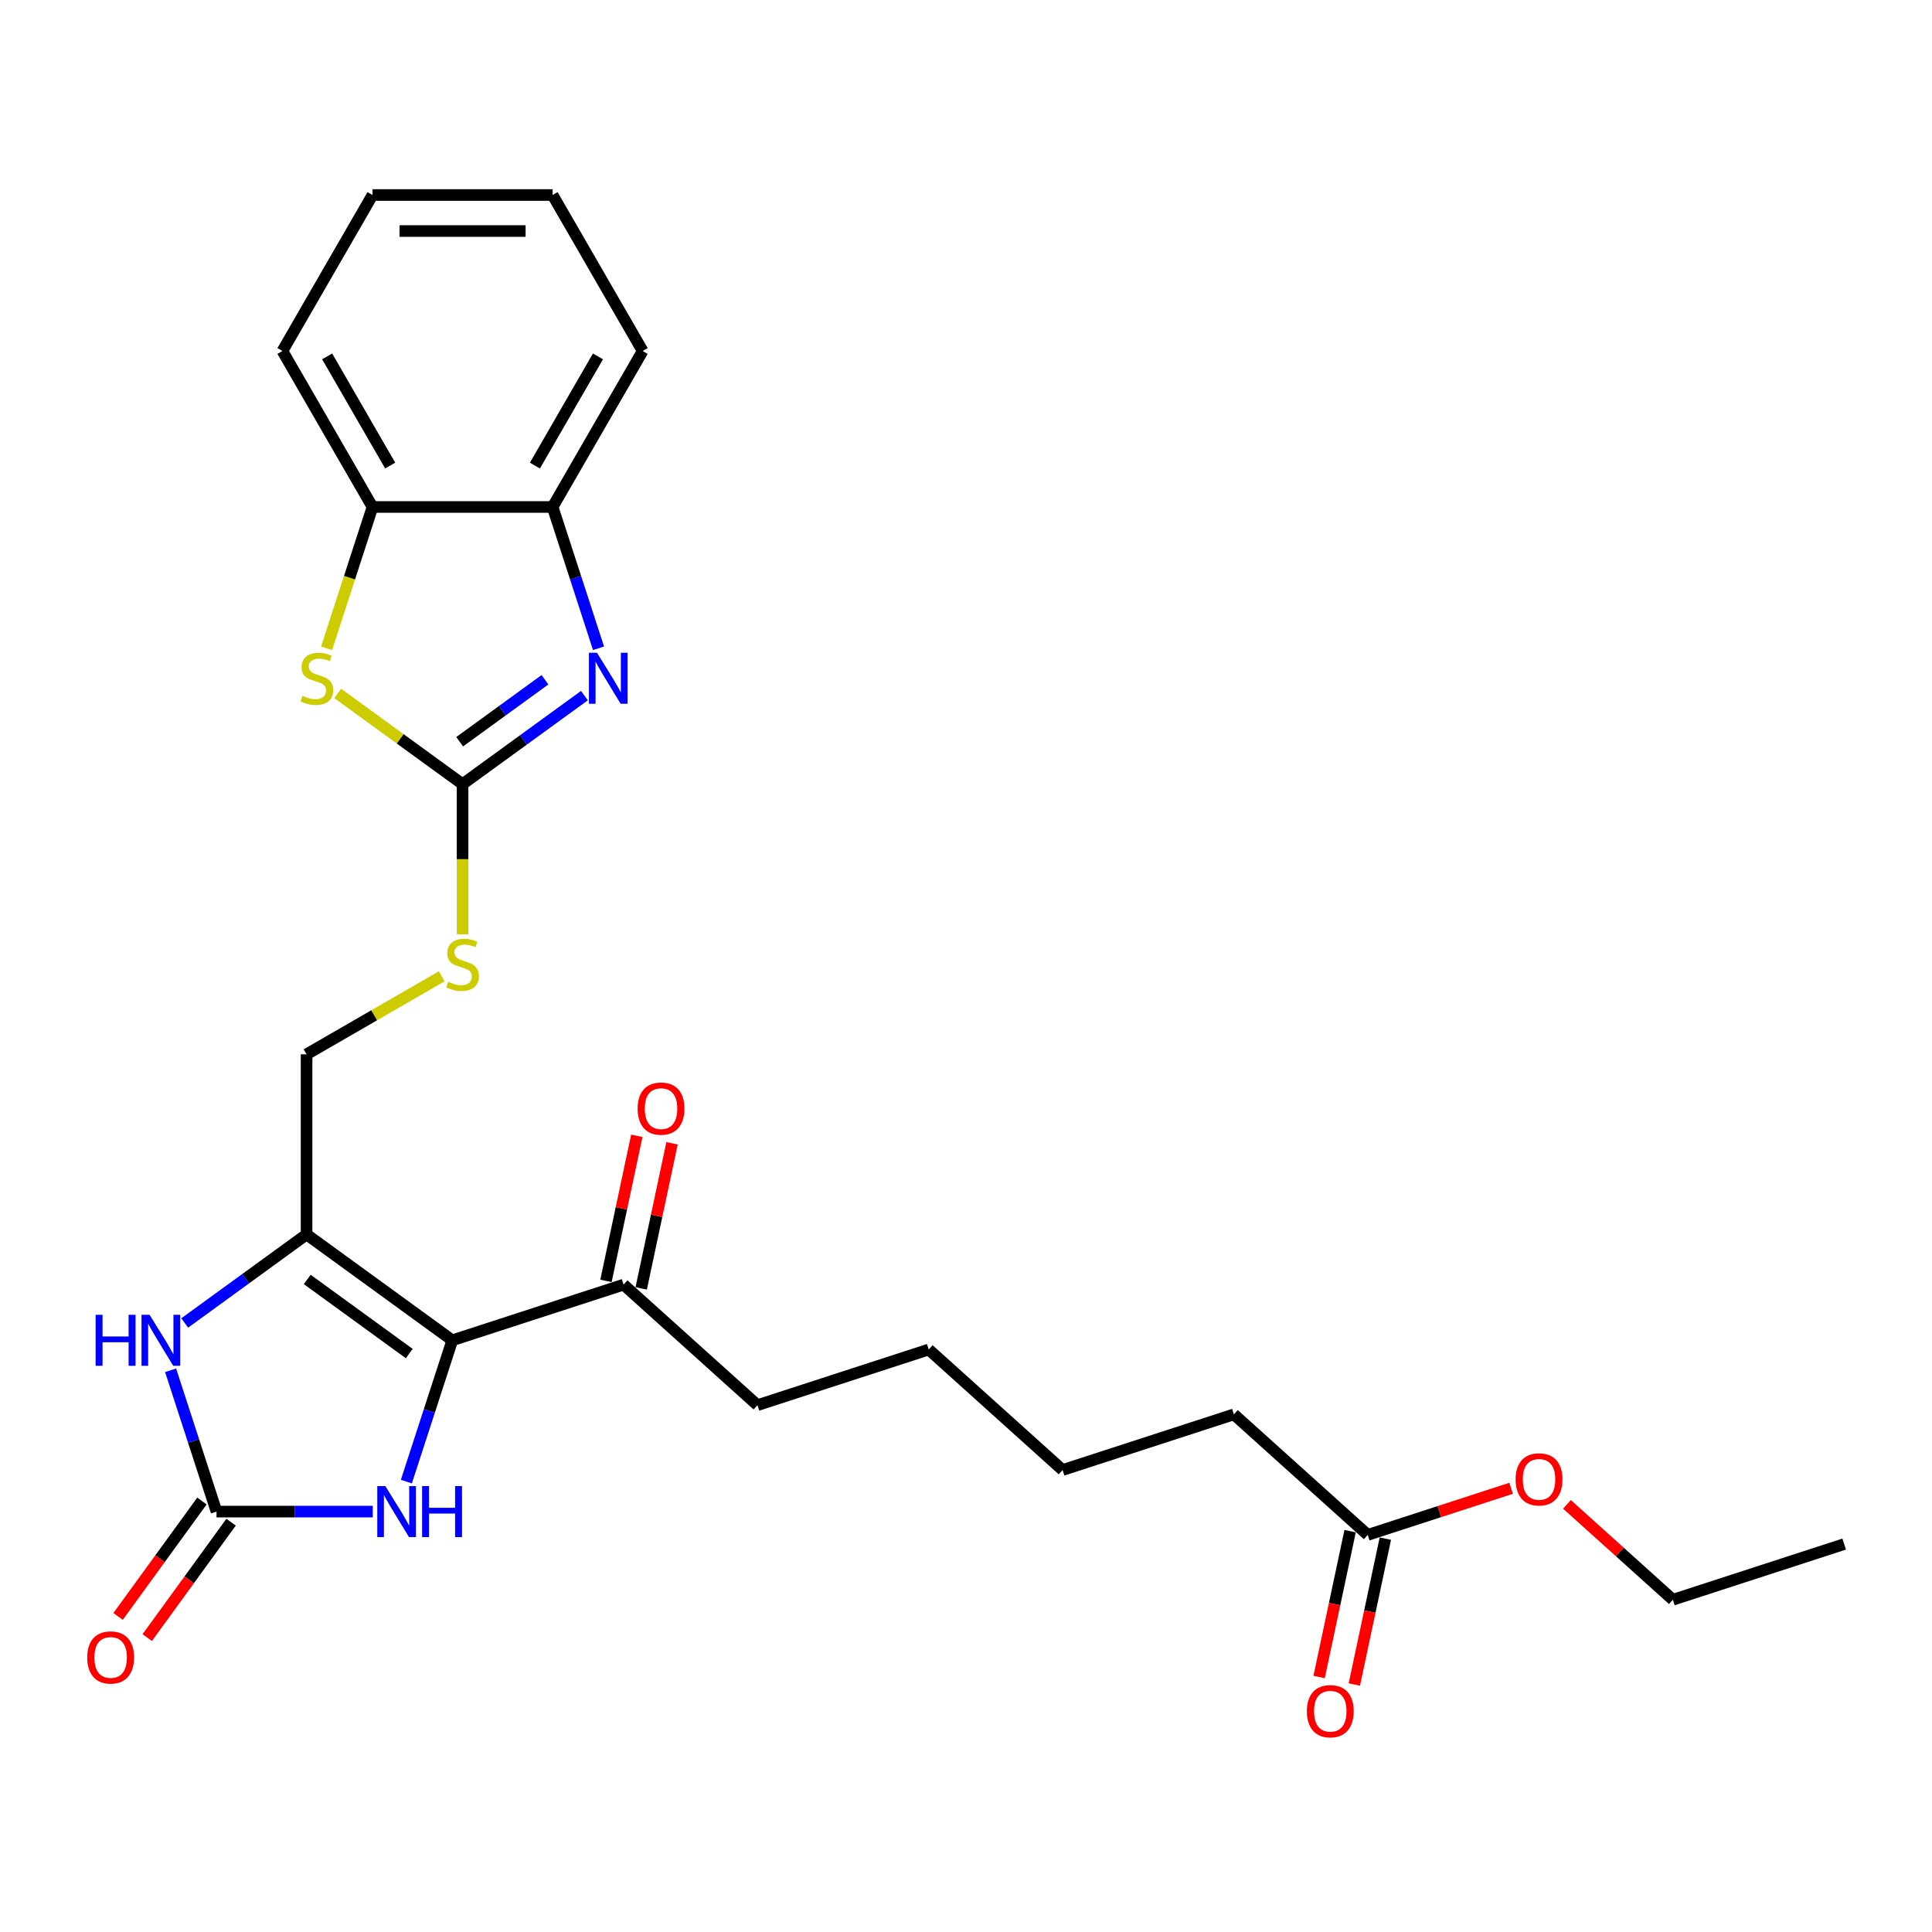 <?xml version='1.0' encoding='iso-8859-1'?>
<svg version='1.1' baseProfile='full'
              xmlns='http://www.w3.org/2000/svg'
                      xmlns:rdkit='http://www.rdkit.org/xml'
                      xmlns:xlink='http://www.w3.org/1999/xlink'
                  xml:space='preserve'
width='1000px' height='1000px' viewBox='0 0 1000 1000'>
<!-- END OF HEADER -->
<rect style='opacity:1.0;fill:#FFFFFF;stroke:none' width='1000' height='1000' x='0' y='0'> </rect>
<path class='bond-0' d='M 234.103,693.738 L 158.681,638.941' style='fill:none;fill-rule:evenodd;stroke:#000000;stroke-width:6px;stroke-linecap:butt;stroke-linejoin:miter;stroke-opacity:1' />
<path class='bond-0' d='M 211.83,700.603 L 159.035,662.245' style='fill:none;fill-rule:evenodd;stroke:#000000;stroke-width:6px;stroke-linecap:butt;stroke-linejoin:miter;stroke-opacity:1' />
<path class='bond-4' d='M 234.103,693.738 L 222.222,730.304' style='fill:none;fill-rule:evenodd;stroke:#000000;stroke-width:6px;stroke-linecap:butt;stroke-linejoin:miter;stroke-opacity:1' />
<path class='bond-4' d='M 222.222,730.304 L 210.341,766.87' style='fill:none;fill-rule:evenodd;stroke:#0000FF;stroke-width:6px;stroke-linecap:butt;stroke-linejoin:miter;stroke-opacity:1' />
<path class='bond-9' d='M 234.103,693.738 L 322.767,664.929' style='fill:none;fill-rule:evenodd;stroke:#000000;stroke-width:6px;stroke-linecap:butt;stroke-linejoin:miter;stroke-opacity:1' />
<path class='bond-5' d='M 158.681,638.941 L 127.142,661.856' style='fill:none;fill-rule:evenodd;stroke:#000000;stroke-width:6px;stroke-linecap:butt;stroke-linejoin:miter;stroke-opacity:1' />
<path class='bond-5' d='M 127.142,661.856 L 95.603,684.77' style='fill:none;fill-rule:evenodd;stroke:#0000FF;stroke-width:6px;stroke-linecap:butt;stroke-linejoin:miter;stroke-opacity:1' />
<path class='bond-11' d='M 158.681,638.941 L 158.681,545.714' style='fill:none;fill-rule:evenodd;stroke:#000000;stroke-width:6px;stroke-linecap:butt;stroke-linejoin:miter;stroke-opacity:1' />
<path class='bond-1' d='M 239.418,405.874 L 239.418,444.74' style='fill:none;fill-rule:evenodd;stroke:#000000;stroke-width:6px;stroke-linecap:butt;stroke-linejoin:miter;stroke-opacity:1' />
<path class='bond-1' d='M 239.418,444.74 L 239.418,483.607' style='fill:none;fill-rule:evenodd;stroke:#CCCC00;stroke-width:6px;stroke-linecap:butt;stroke-linejoin:miter;stroke-opacity:1' />
<path class='bond-3' d='M 239.418,405.874 L 270.957,382.96' style='fill:none;fill-rule:evenodd;stroke:#000000;stroke-width:6px;stroke-linecap:butt;stroke-linejoin:miter;stroke-opacity:1' />
<path class='bond-3' d='M 270.957,382.96 L 302.497,360.045' style='fill:none;fill-rule:evenodd;stroke:#0000FF;stroke-width:6px;stroke-linecap:butt;stroke-linejoin:miter;stroke-opacity:1' />
<path class='bond-3' d='M 237.92,383.916 L 259.998,367.875' style='fill:none;fill-rule:evenodd;stroke:#000000;stroke-width:6px;stroke-linecap:butt;stroke-linejoin:miter;stroke-opacity:1' />
<path class='bond-3' d='M 259.998,367.875 L 282.075,351.835' style='fill:none;fill-rule:evenodd;stroke:#0000FF;stroke-width:6px;stroke-linecap:butt;stroke-linejoin:miter;stroke-opacity:1' />
<path class='bond-6' d='M 239.418,405.874 L 207.105,382.397' style='fill:none;fill-rule:evenodd;stroke:#000000;stroke-width:6px;stroke-linecap:butt;stroke-linejoin:miter;stroke-opacity:1' />
<path class='bond-6' d='M 207.105,382.397 L 174.792,358.921' style='fill:none;fill-rule:evenodd;stroke:#CCCC00;stroke-width:6px;stroke-linecap:butt;stroke-linejoin:miter;stroke-opacity:1' />
<path class='bond-2' d='M 112.068,782.402 L 152.51,782.402' style='fill:none;fill-rule:evenodd;stroke:#000000;stroke-width:6px;stroke-linecap:butt;stroke-linejoin:miter;stroke-opacity:1' />
<path class='bond-2' d='M 152.51,782.402 L 192.951,782.402' style='fill:none;fill-rule:evenodd;stroke:#0000FF;stroke-width:6px;stroke-linecap:butt;stroke-linejoin:miter;stroke-opacity:1' />
<path class='bond-12' d='M 104.526,776.922 L 82.823,806.793' style='fill:none;fill-rule:evenodd;stroke:#000000;stroke-width:6px;stroke-linecap:butt;stroke-linejoin:miter;stroke-opacity:1' />
<path class='bond-12' d='M 82.823,806.793 L 61.121,836.663' style='fill:none;fill-rule:evenodd;stroke:#FF0000;stroke-width:6px;stroke-linecap:butt;stroke-linejoin:miter;stroke-opacity:1' />
<path class='bond-12' d='M 119.61,787.882 L 97.908,817.752' style='fill:none;fill-rule:evenodd;stroke:#000000;stroke-width:6px;stroke-linecap:butt;stroke-linejoin:miter;stroke-opacity:1' />
<path class='bond-12' d='M 97.908,817.752 L 76.206,847.623' style='fill:none;fill-rule:evenodd;stroke:#FF0000;stroke-width:6px;stroke-linecap:butt;stroke-linejoin:miter;stroke-opacity:1' />
<path class='bond-27' d='M 112.068,782.402 L 100.187,745.836' style='fill:none;fill-rule:evenodd;stroke:#000000;stroke-width:6px;stroke-linecap:butt;stroke-linejoin:miter;stroke-opacity:1' />
<path class='bond-27' d='M 100.187,745.836 L 88.306,709.27' style='fill:none;fill-rule:evenodd;stroke:#0000FF;stroke-width:6px;stroke-linecap:butt;stroke-linejoin:miter;stroke-opacity:1' />
<path class='bond-7' d='M 309.793,335.546 L 297.912,298.979' style='fill:none;fill-rule:evenodd;stroke:#0000FF;stroke-width:6px;stroke-linecap:butt;stroke-linejoin:miter;stroke-opacity:1' />
<path class='bond-7' d='M 297.912,298.979 L 286.031,262.413' style='fill:none;fill-rule:evenodd;stroke:#000000;stroke-width:6px;stroke-linecap:butt;stroke-linejoin:miter;stroke-opacity:1' />
<path class='bond-8' d='M 169.03,335.583 L 180.917,298.998' style='fill:none;fill-rule:evenodd;stroke:#CCCC00;stroke-width:6px;stroke-linecap:butt;stroke-linejoin:miter;stroke-opacity:1' />
<path class='bond-8' d='M 180.917,298.998 L 192.805,262.413' style='fill:none;fill-rule:evenodd;stroke:#000000;stroke-width:6px;stroke-linecap:butt;stroke-linejoin:miter;stroke-opacity:1' />
<path class='bond-17' d='M 286.031,262.413 L 332.644,181.677' style='fill:none;fill-rule:evenodd;stroke:#000000;stroke-width:6px;stroke-linecap:butt;stroke-linejoin:miter;stroke-opacity:1' />
<path class='bond-17' d='M 276.876,240.98 L 309.505,184.465' style='fill:none;fill-rule:evenodd;stroke:#000000;stroke-width:6px;stroke-linecap:butt;stroke-linejoin:miter;stroke-opacity:1' />
<path class='bond-28' d='M 286.031,262.413 L 192.805,262.413' style='fill:none;fill-rule:evenodd;stroke:#000000;stroke-width:6px;stroke-linecap:butt;stroke-linejoin:miter;stroke-opacity:1' />
<path class='bond-18' d='M 192.805,262.413 L 146.191,181.677' style='fill:none;fill-rule:evenodd;stroke:#000000;stroke-width:6px;stroke-linecap:butt;stroke-linejoin:miter;stroke-opacity:1' />
<path class='bond-18' d='M 201.96,240.98 L 169.331,184.465' style='fill:none;fill-rule:evenodd;stroke:#000000;stroke-width:6px;stroke-linecap:butt;stroke-linejoin:miter;stroke-opacity:1' />
<path class='bond-14' d='M 331.886,666.868 L 339.867,629.318' style='fill:none;fill-rule:evenodd;stroke:#000000;stroke-width:6px;stroke-linecap:butt;stroke-linejoin:miter;stroke-opacity:1' />
<path class='bond-14' d='M 339.867,629.318 L 347.849,591.769' style='fill:none;fill-rule:evenodd;stroke:#FF0000;stroke-width:6px;stroke-linecap:butt;stroke-linejoin:miter;stroke-opacity:1' />
<path class='bond-14' d='M 313.648,662.991 L 321.629,625.442' style='fill:none;fill-rule:evenodd;stroke:#000000;stroke-width:6px;stroke-linecap:butt;stroke-linejoin:miter;stroke-opacity:1' />
<path class='bond-14' d='M 321.629,625.442 L 329.611,587.893' style='fill:none;fill-rule:evenodd;stroke:#FF0000;stroke-width:6px;stroke-linecap:butt;stroke-linejoin:miter;stroke-opacity:1' />
<path class='bond-19' d='M 322.767,664.929 L 392.048,727.31' style='fill:none;fill-rule:evenodd;stroke:#000000;stroke-width:6px;stroke-linecap:butt;stroke-linejoin:miter;stroke-opacity:1' />
<path class='bond-10' d='M 228.622,505.334 L 193.652,525.524' style='fill:none;fill-rule:evenodd;stroke:#CCCC00;stroke-width:6px;stroke-linecap:butt;stroke-linejoin:miter;stroke-opacity:1' />
<path class='bond-10' d='M 193.652,525.524 L 158.681,545.714' style='fill:none;fill-rule:evenodd;stroke:#000000;stroke-width:6px;stroke-linecap:butt;stroke-linejoin:miter;stroke-opacity:1' />
<path class='bond-13' d='M 707.937,794.455 L 638.656,732.074' style='fill:none;fill-rule:evenodd;stroke:#000000;stroke-width:6px;stroke-linecap:butt;stroke-linejoin:miter;stroke-opacity:1' />
<path class='bond-15' d='M 698.818,792.516 L 690.793,830.271' style='fill:none;fill-rule:evenodd;stroke:#000000;stroke-width:6px;stroke-linecap:butt;stroke-linejoin:miter;stroke-opacity:1' />
<path class='bond-15' d='M 690.793,830.271 L 682.768,868.025' style='fill:none;fill-rule:evenodd;stroke:#FF0000;stroke-width:6px;stroke-linecap:butt;stroke-linejoin:miter;stroke-opacity:1' />
<path class='bond-15' d='M 717.056,796.393 L 709.031,834.147' style='fill:none;fill-rule:evenodd;stroke:#000000;stroke-width:6px;stroke-linecap:butt;stroke-linejoin:miter;stroke-opacity:1' />
<path class='bond-15' d='M 709.031,834.147 L 701.006,871.901' style='fill:none;fill-rule:evenodd;stroke:#FF0000;stroke-width:6px;stroke-linecap:butt;stroke-linejoin:miter;stroke-opacity:1' />
<path class='bond-16' d='M 707.937,794.455 L 745.044,782.398' style='fill:none;fill-rule:evenodd;stroke:#000000;stroke-width:6px;stroke-linecap:butt;stroke-linejoin:miter;stroke-opacity:1' />
<path class='bond-16' d='M 745.044,782.398 L 782.151,770.341' style='fill:none;fill-rule:evenodd;stroke:#FF0000;stroke-width:6px;stroke-linecap:butt;stroke-linejoin:miter;stroke-opacity:1' />
<path class='bond-21' d='M 811.051,778.657 L 838.466,803.342' style='fill:none;fill-rule:evenodd;stroke:#FF0000;stroke-width:6px;stroke-linecap:butt;stroke-linejoin:miter;stroke-opacity:1' />
<path class='bond-21' d='M 838.466,803.342 L 865.882,828.027' style='fill:none;fill-rule:evenodd;stroke:#000000;stroke-width:6px;stroke-linecap:butt;stroke-linejoin:miter;stroke-opacity:1' />
<path class='bond-26' d='M 332.644,181.677 L 286.031,100.94' style='fill:none;fill-rule:evenodd;stroke:#000000;stroke-width:6px;stroke-linecap:butt;stroke-linejoin:miter;stroke-opacity:1' />
<path class='bond-25' d='M 146.191,181.677 L 192.805,100.94' style='fill:none;fill-rule:evenodd;stroke:#000000;stroke-width:6px;stroke-linecap:butt;stroke-linejoin:miter;stroke-opacity:1' />
<path class='bond-23' d='M 392.048,727.31 L 480.712,698.502' style='fill:none;fill-rule:evenodd;stroke:#000000;stroke-width:6px;stroke-linecap:butt;stroke-linejoin:miter;stroke-opacity:1' />
<path class='bond-20' d='M 638.656,732.074 L 549.992,760.882' style='fill:none;fill-rule:evenodd;stroke:#000000;stroke-width:6px;stroke-linecap:butt;stroke-linejoin:miter;stroke-opacity:1' />
<path class='bond-24' d='M 865.882,828.027 L 954.545,799.218' style='fill:none;fill-rule:evenodd;stroke:#000000;stroke-width:6px;stroke-linecap:butt;stroke-linejoin:miter;stroke-opacity:1' />
<path class='bond-22' d='M 549.992,760.882 L 480.712,698.502' style='fill:none;fill-rule:evenodd;stroke:#000000;stroke-width:6px;stroke-linecap:butt;stroke-linejoin:miter;stroke-opacity:1' />
<path class='bond-29' d='M 192.805,100.94 L 286.031,100.94' style='fill:none;fill-rule:evenodd;stroke:#000000;stroke-width:6px;stroke-linecap:butt;stroke-linejoin:miter;stroke-opacity:1' />
<path class='bond-29' d='M 206.789,119.585 L 272.047,119.585' style='fill:none;fill-rule:evenodd;stroke:#000000;stroke-width:6px;stroke-linecap:butt;stroke-linejoin:miter;stroke-opacity:1' />
<path  class='atom-4' d='M 309.004 337.876
L 317.655 351.86
Q 318.513 353.24, 319.893 355.738
Q 321.272 358.237, 321.347 358.386
L 321.347 337.876
L 324.852 337.876
L 324.852 364.278
L 321.235 364.278
L 311.95 348.989
Q 310.868 347.199, 309.712 345.148
Q 308.594 343.097, 308.258 342.463
L 308.258 364.278
L 304.827 364.278
L 304.827 337.876
L 309.004 337.876
' fill='#0000FF'/>
<path  class='atom-5' d='M 199.459 769.201
L 208.11 783.185
Q 208.968 784.565, 210.347 787.063
Q 211.727 789.562, 211.802 789.711
L 211.802 769.201
L 215.307 769.201
L 215.307 795.603
L 211.69 795.603
L 202.405 780.314
Q 201.323 778.524, 200.167 776.473
Q 199.048 774.422, 198.713 773.788
L 198.713 795.603
L 195.282 795.603
L 195.282 769.201
L 199.459 769.201
' fill='#0000FF'/>
<path  class='atom-5' d='M 218.477 769.201
L 222.057 769.201
L 222.057 780.425
L 235.556 780.425
L 235.556 769.201
L 239.136 769.201
L 239.136 795.603
L 235.556 795.603
L 235.556 783.409
L 222.057 783.409
L 222.057 795.603
L 218.477 795.603
L 218.477 769.201
' fill='#0000FF'/>
<path  class='atom-6' d='M 49.493 680.537
L 53.073 680.537
L 53.073 691.762
L 66.572 691.762
L 66.572 680.537
L 70.152 680.537
L 70.152 706.939
L 66.572 706.939
L 66.572 694.745
L 53.073 694.745
L 53.073 706.939
L 49.493 706.939
L 49.493 680.537
' fill='#0000FF'/>
<path  class='atom-6' d='M 77.423 680.537
L 86.075 694.521
Q 86.933 695.901, 88.312 698.399
Q 89.692 700.898, 89.767 701.047
L 89.767 680.537
L 93.272 680.537
L 93.272 706.939
L 89.655 706.939
L 80.369 691.65
Q 79.288 689.86, 78.132 687.809
Q 77.013 685.758, 76.678 685.124
L 76.678 706.939
L 73.247 706.939
L 73.247 680.537
L 77.423 680.537
' fill='#0000FF'/>
<path  class='atom-7' d='M 156.538 360.139
Q 156.836 360.251, 158.067 360.773
Q 159.297 361.295, 160.64 361.63
Q 162.02 361.929, 163.362 361.929
Q 165.861 361.929, 167.315 360.735
Q 168.769 359.505, 168.769 357.379
Q 168.769 355.925, 168.023 355.03
Q 167.315 354.135, 166.196 353.65
Q 165.077 353.165, 163.213 352.606
Q 160.864 351.898, 159.447 351.226
Q 158.067 350.555, 157.06 349.138
Q 156.09 347.721, 156.09 345.334
Q 156.09 342.015, 158.328 339.964
Q 160.603 337.914, 165.077 337.914
Q 168.135 337.914, 171.603 339.368
L 170.746 342.239
Q 167.576 340.934, 165.189 340.934
Q 162.616 340.934, 161.199 342.015
Q 159.782 343.06, 159.819 344.887
Q 159.819 346.304, 160.528 347.162
Q 161.274 348.019, 162.318 348.504
Q 163.399 348.989, 165.189 349.548
Q 167.576 350.294, 168.993 351.04
Q 170.41 351.786, 171.417 353.315
Q 172.461 354.806, 172.461 357.379
Q 172.461 361.034, 170 363.01
Q 167.576 364.949, 163.511 364.949
Q 161.162 364.949, 159.372 364.427
Q 157.619 363.942, 155.531 363.085
L 156.538 360.139
' fill='#CCCC00'/>
<path  class='atom-11' d='M 231.96 508.163
Q 232.258 508.274, 233.489 508.796
Q 234.719 509.319, 236.062 509.654
Q 237.441 509.953, 238.784 509.953
Q 241.282 509.953, 242.737 508.759
Q 244.191 507.529, 244.191 505.403
Q 244.191 503.949, 243.445 503.054
Q 242.737 502.159, 241.618 501.674
Q 240.499 501.189, 238.635 500.63
Q 236.285 499.921, 234.868 499.25
Q 233.489 498.579, 232.482 497.162
Q 231.512 495.745, 231.512 493.358
Q 231.512 490.039, 233.75 487.988
Q 236.024 485.937, 240.499 485.937
Q 243.557 485.937, 247.025 487.392
L 246.167 490.263
Q 242.998 488.958, 240.611 488.958
Q 238.038 488.958, 236.621 490.039
Q 235.204 491.083, 235.241 492.911
Q 235.241 494.328, 235.95 495.185
Q 236.696 496.043, 237.74 496.528
Q 238.821 497.013, 240.611 497.572
Q 242.998 498.318, 244.415 499.064
Q 245.832 499.809, 246.839 501.338
Q 247.883 502.83, 247.883 505.403
Q 247.883 509.058, 245.422 511.034
Q 242.998 512.973, 238.933 512.973
Q 236.584 512.973, 234.794 512.451
Q 233.041 511.966, 230.953 511.109
L 231.96 508.163
' fill='#CCCC00'/>
<path  class='atom-13' d='M 45.151 857.898
Q 45.151 851.559, 48.284 848.016
Q 51.416 844.474, 57.271 844.474
Q 63.125 844.474, 66.258 848.016
Q 69.39 851.559, 69.39 857.898
Q 69.39 864.312, 66.221 867.967
Q 63.051 871.584, 57.271 871.584
Q 51.453 871.584, 48.284 867.967
Q 45.151 864.35, 45.151 857.898
M 57.271 868.601
Q 61.298 868.601, 63.461 865.916
Q 65.661 863.194, 65.661 857.898
Q 65.661 852.715, 63.461 850.105
Q 61.298 847.457, 57.271 847.457
Q 53.243 847.457, 51.043 850.067
Q 48.88 852.678, 48.88 857.898
Q 48.88 863.231, 51.043 865.916
Q 53.243 868.601, 57.271 868.601
' fill='#FF0000'/>
<path  class='atom-15' d='M 330.03 573.815
Q 330.03 567.475, 333.163 563.933
Q 336.295 560.39, 342.15 560.39
Q 348.004 560.39, 351.137 563.933
Q 354.269 567.475, 354.269 573.815
Q 354.269 580.229, 351.1 583.883
Q 347.93 587.5, 342.15 587.5
Q 336.333 587.5, 333.163 583.883
Q 330.03 580.266, 330.03 573.815
M 342.15 584.517
Q 346.177 584.517, 348.34 581.832
Q 350.54 579.11, 350.54 573.815
Q 350.54 568.631, 348.34 566.021
Q 346.177 563.373, 342.15 563.373
Q 338.122 563.373, 335.922 565.984
Q 333.759 568.594, 333.759 573.815
Q 333.759 579.147, 335.922 581.832
Q 338.122 584.517, 342.15 584.517
' fill='#FF0000'/>
<path  class='atom-16' d='M 676.435 885.718
Q 676.435 879.379, 679.567 875.836
Q 682.7 872.294, 688.554 872.294
Q 694.409 872.294, 697.541 875.836
Q 700.674 879.379, 700.674 885.718
Q 700.674 892.132, 697.504 895.787
Q 694.334 899.404, 688.554 899.404
Q 682.737 899.404, 679.567 895.787
Q 676.435 892.17, 676.435 885.718
M 688.554 896.421
Q 692.582 896.421, 694.744 893.736
Q 696.945 891.014, 696.945 885.718
Q 696.945 880.535, 694.744 877.925
Q 692.582 875.277, 688.554 875.277
Q 684.527 875.277, 682.327 877.887
Q 680.164 880.498, 680.164 885.718
Q 680.164 891.051, 682.327 893.736
Q 684.527 896.421, 688.554 896.421
' fill='#FF0000'/>
<path  class='atom-17' d='M 784.481 765.721
Q 784.481 759.381, 787.614 755.839
Q 790.746 752.296, 796.601 752.296
Q 802.455 752.296, 805.588 755.839
Q 808.72 759.381, 808.72 765.721
Q 808.72 772.135, 805.551 775.789
Q 802.381 779.406, 796.601 779.406
Q 790.783 779.406, 787.614 775.789
Q 784.481 772.172, 784.481 765.721
M 796.601 776.423
Q 800.628 776.423, 802.791 773.738
Q 804.991 771.016, 804.991 765.721
Q 804.991 760.537, 802.791 757.927
Q 800.628 755.279, 796.601 755.279
Q 792.573 755.279, 790.373 757.889
Q 788.21 760.5, 788.21 765.721
Q 788.21 771.053, 790.373 773.738
Q 792.573 776.423, 796.601 776.423
' fill='#FF0000'/>
</svg>
